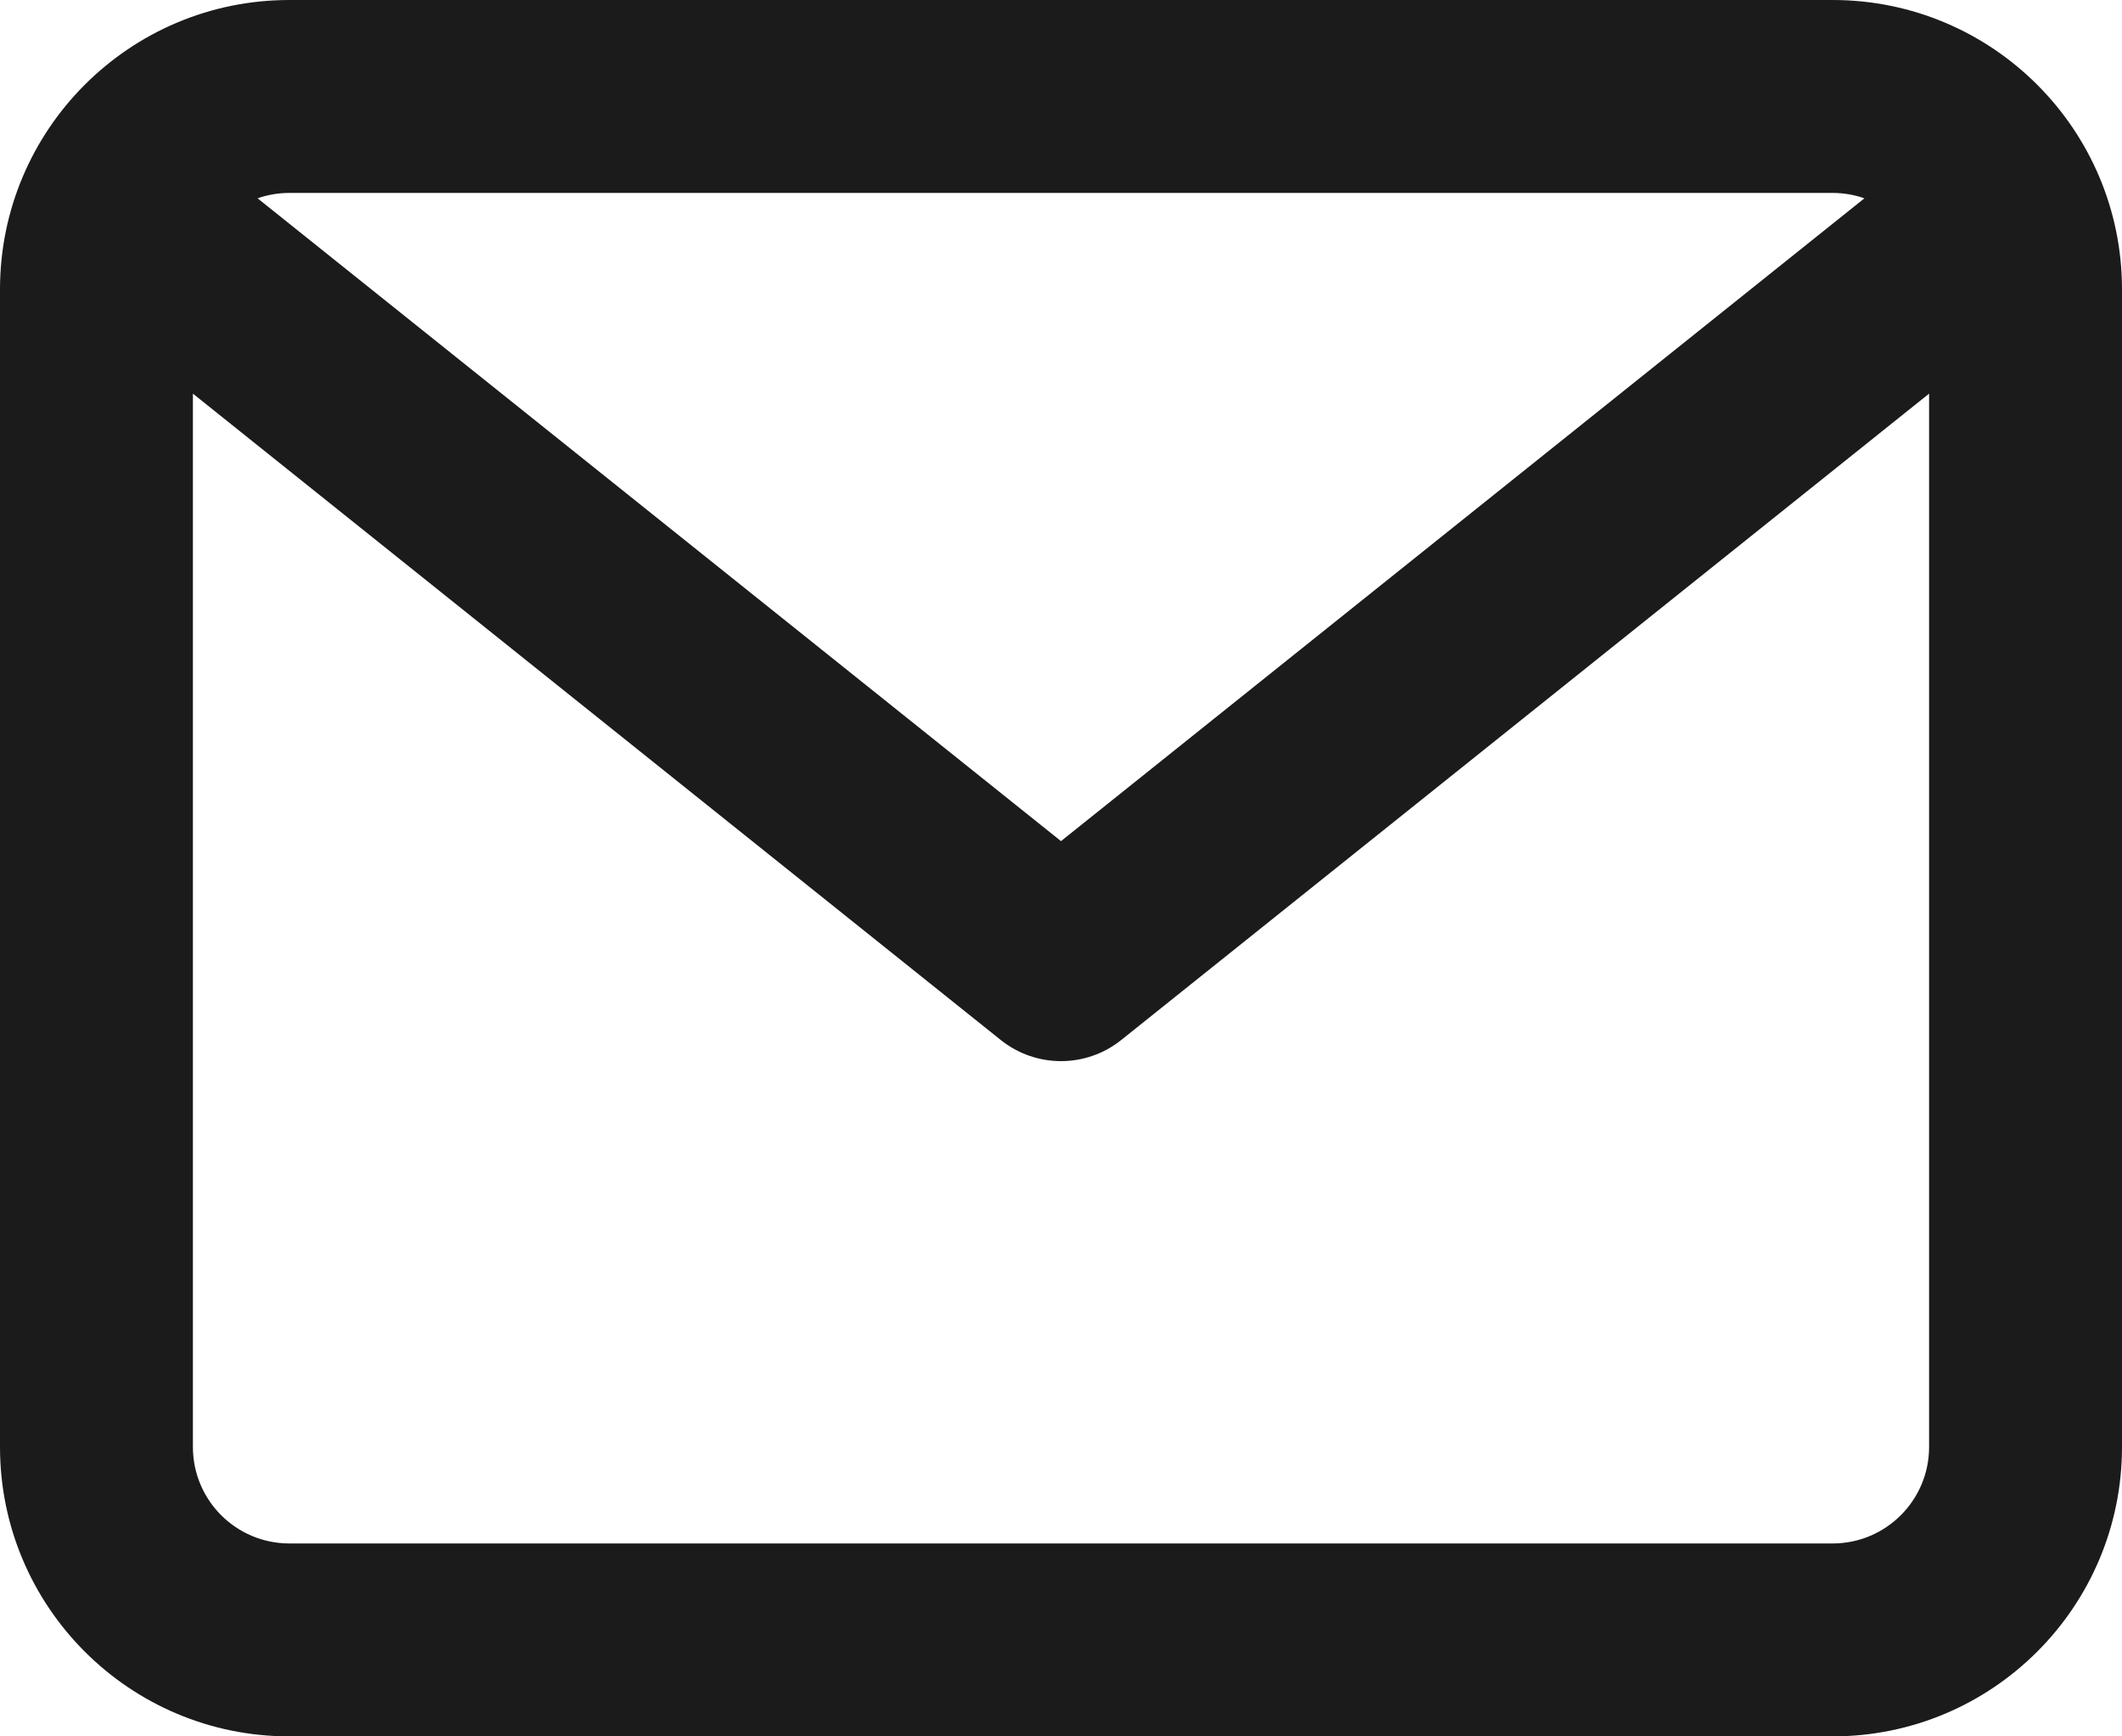 <?xml version="1.0" encoding="UTF-8"?> <svg xmlns="http://www.w3.org/2000/svg" width="88" height="72" viewBox="0 0 88 72" fill="none"> <path d="M76 0H12C5.373 0 0 5.373 0 12V60C0 66.627 5.373 72 12 72H76C82.627 72 88 66.627 88 60V12C88 5.373 82.627 0 76 0ZM76 8C76.462 8 76.906 8.078 77.318 8.223L44 34.878L10.682 8.223C11.094 8.078 11.538 8 12 8H76ZM76 64H12C9.791 64 8 62.209 8 60V16.322L41.501 43.123C42.231 43.708 43.115 44 44 44C44.885 44 45.769 43.708 46.499 43.123L80 16.322V60C80 62.209 78.209 64 76 64Z" fill="#1B1B1B"></path> </svg> 